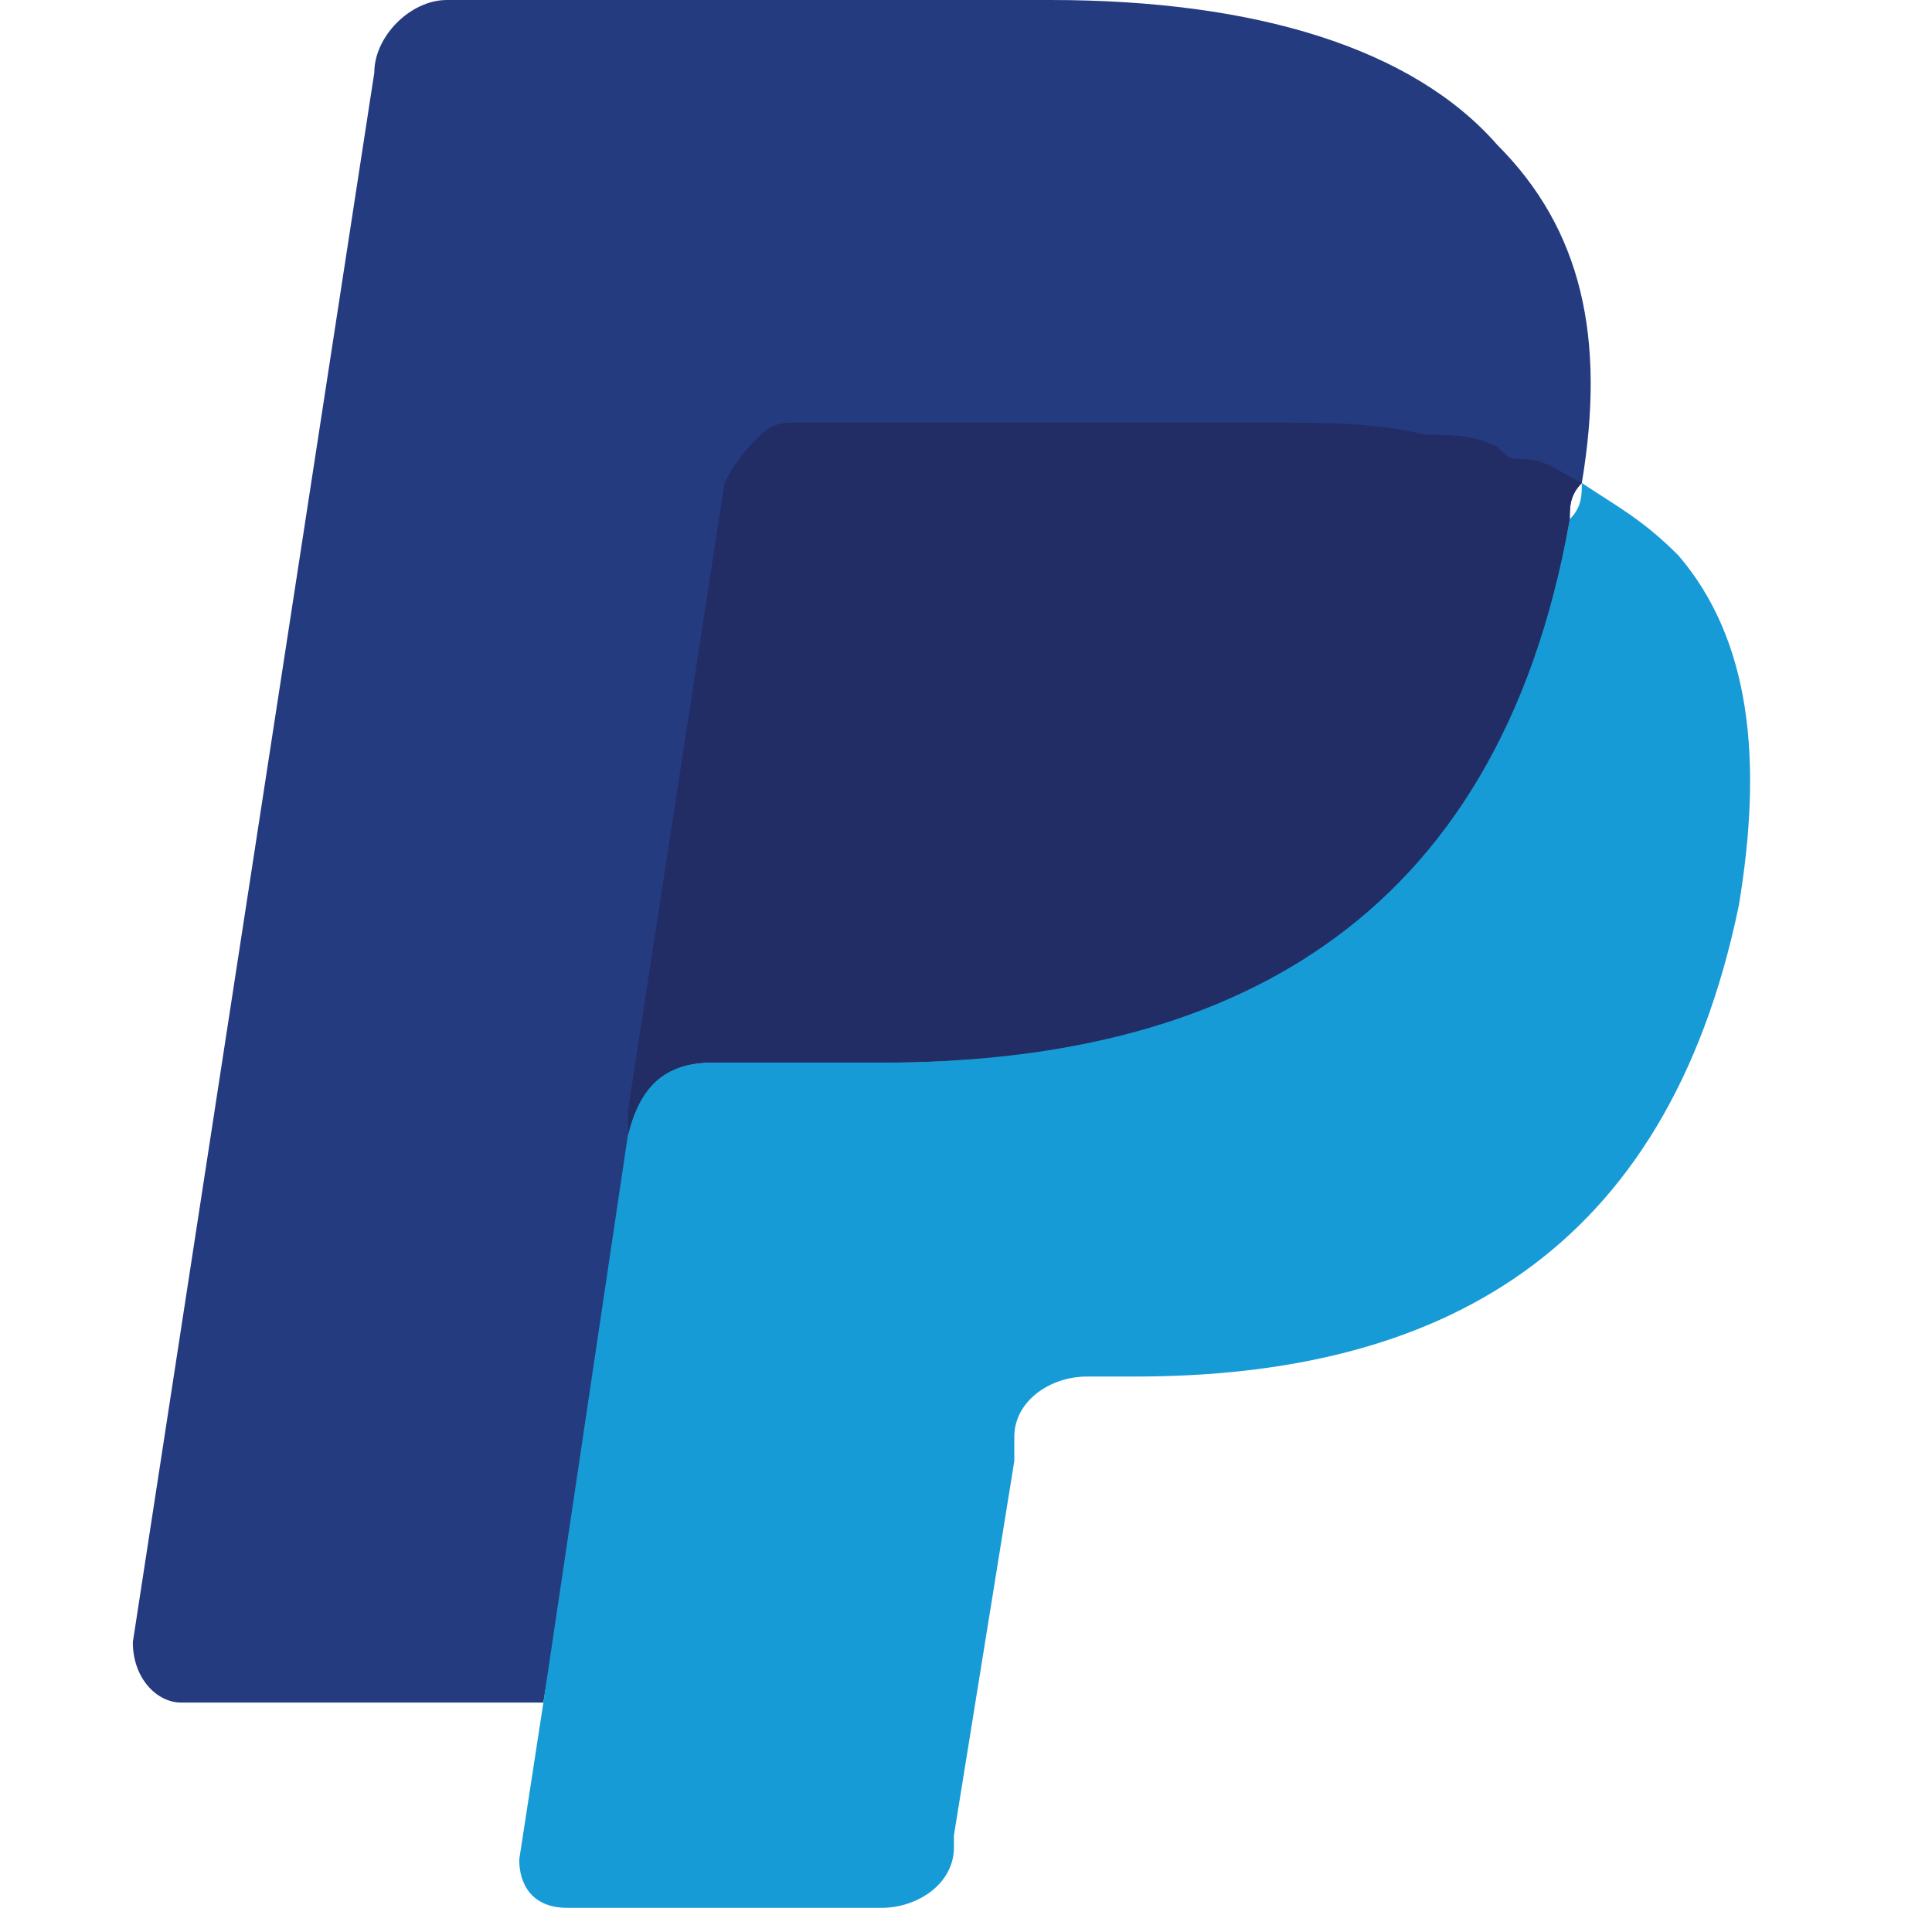 <svg t="1749699378574" class="icon" viewBox="0 0 1024 1024" version="1.1" xmlns="http://www.w3.org/2000/svg" p-id="5128" width="32" height="32"><path d="M793.6 76.8C748.8 25.6 665.6 0 556.8 0h-320c-19.2 0-38.4 19.2-38.4 38.4l-128 832c0 19.2 12.8 32 25.6 32h192l51.2-307.2v12.8c0-32 12.8-44.8 38.4-44.8h89.6c179.2 0 326.4-70.4 364.8-288 0-6.4 0-12.8 6.4-19.2 12.8-76.8 0-134.4-44.8-179.2" fill="#253B80" p-id="5129"></path><path d="M838.4 256c0 6.4 0 12.8-6.4 19.2-38.4 211.2-185.6 288-364.8 288H377.6c-25.6 0-38.4 12.8-44.8 38.4l-44.8 300.8-12.8 83.2c0 12.8 6.4 25.6 25.6 25.6h166.4c19.2 0 38.4-12.8 38.4-32v-6.4l32-198.4v-12.8c0-19.2 19.2-32 38.4-32h25.6c160 0 281.6-64 320-249.6 12.8-76.8 6.4-140.8-32-185.6-19.2-19.2-32-25.6-51.2-38.4" fill="#179BD7" p-id="5130"></path><path d="M793.6 236.8c-12.8-6.4-25.6-6.4-38.4-6.4-25.6-6.4-51.2-6.4-83.2-6.4H422.4c-6.4 0-12.8 0-19.2 6.4-6.4 6.4-12.8 12.8-19.2 25.6l-51.2 332.8v12.8c6.4-25.6 19.2-38.4 44.8-38.4h89.6c179.2 0 326.4-70.4 364.8-288 0-6.4 0-12.8 6.4-19.2-12.8-6.4-19.2-12.8-32-12.8-6.4 0-6.4 0-12.8-6.4" fill="#222D65" p-id="5131"></path></svg>